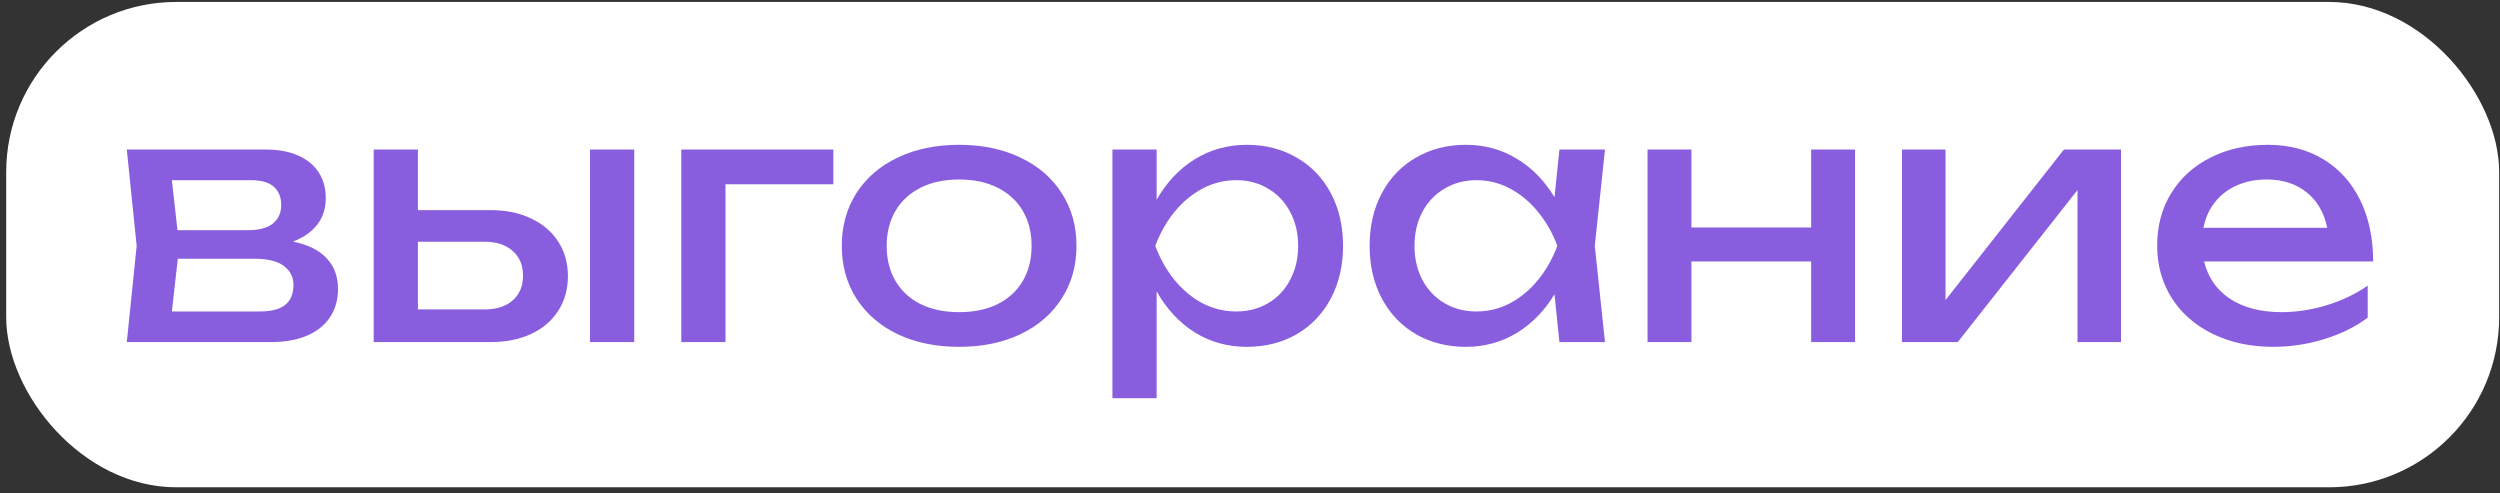 <?xml version="1.0" encoding="UTF-8"?> <svg xmlns="http://www.w3.org/2000/svg" width="294" height="58" viewBox="0 0 294 58" fill="none"><rect x="0" y="0" width="294" height="58" fill="#333333" stroke="none"/><rect x="0.729" y="0.229" width="293.172" height="57.077" rx="20" fill="white"></rect><path d="M34.451 28.409C36.185 28.755 37.498 29.402 38.391 30.349C39.298 31.295 39.751 32.508 39.751 33.989C39.751 35.269 39.431 36.382 38.791 37.328C38.165 38.262 37.258 38.982 36.071 39.489C34.885 39.982 33.471 40.228 31.831 40.228H14.911L16.071 28.909L14.911 17.588H31.311C32.751 17.588 33.998 17.822 35.051 18.288C36.105 18.742 36.911 19.402 37.471 20.268C38.031 21.122 38.311 22.135 38.311 23.308C38.311 24.509 37.978 25.542 37.311 26.409C36.645 27.275 35.691 27.942 34.451 28.409ZM33.071 24.108C33.071 23.202 32.785 22.488 32.211 21.968C31.638 21.448 30.738 21.189 29.511 21.189H20.211L20.871 27.069H29.151C30.471 27.069 31.451 26.808 32.091 26.288C32.745 25.755 33.071 25.029 33.071 24.108ZM30.511 36.629C31.898 36.629 32.911 36.368 33.551 35.849C34.191 35.315 34.511 34.535 34.511 33.508C34.511 32.575 34.131 31.828 33.371 31.268C32.625 30.709 31.471 30.428 29.911 30.428H20.911L20.211 36.629H30.511ZM57.667 24.709C59.48 24.709 61.074 25.035 62.447 25.689C63.82 26.328 64.887 27.235 65.647 28.409C66.407 29.582 66.787 30.935 66.787 32.468C66.787 34.015 66.407 35.375 65.647 36.548C64.9 37.722 63.84 38.629 62.467 39.269C61.094 39.908 59.507 40.228 57.707 40.228H43.947V17.588H49.147V24.709H57.667ZM69.387 40.228V17.588H74.587V40.228H69.387ZM56.987 36.389C58.387 36.389 59.487 36.035 60.287 35.328C61.1 34.622 61.507 33.655 61.507 32.428C61.507 31.189 61.1 30.215 60.287 29.509C59.487 28.788 58.387 28.428 56.987 28.428H49.147V36.389H56.987ZM80.119 17.588H97.999V21.669H85.319V40.228H80.119V17.588ZM112.795 40.788C110.075 40.788 107.668 40.295 105.575 39.309C103.495 38.309 101.875 36.908 100.715 35.108C99.569 33.309 98.995 31.242 98.995 28.909C98.995 26.575 99.569 24.509 100.715 22.709C101.875 20.909 103.495 19.515 105.575 18.529C107.668 17.529 110.075 17.029 112.795 17.029C115.515 17.029 117.915 17.529 119.995 18.529C122.088 19.515 123.708 20.909 124.855 22.709C126.015 24.509 126.595 26.575 126.595 28.909C126.595 31.242 126.015 33.309 124.855 35.108C123.708 36.908 122.088 38.309 119.995 39.309C117.915 40.295 115.515 40.788 112.795 40.788ZM112.795 36.709C114.528 36.709 116.035 36.395 117.315 35.769C118.595 35.129 119.582 34.222 120.275 33.048C120.968 31.875 121.315 30.495 121.315 28.909C121.315 27.335 120.968 25.962 120.275 24.788C119.582 23.615 118.595 22.709 117.315 22.069C116.035 21.428 114.528 21.108 112.795 21.108C111.062 21.108 109.555 21.428 108.275 22.069C106.995 22.709 106.008 23.615 105.315 24.788C104.622 25.962 104.275 27.335 104.275 28.909C104.275 30.495 104.622 31.875 105.315 33.048C106.008 34.222 106.995 35.129 108.275 35.769C109.555 36.395 111.062 36.709 112.795 36.709ZM146.622 17.029C148.809 17.029 150.762 17.529 152.482 18.529C154.202 19.515 155.542 20.909 156.502 22.709C157.462 24.509 157.942 26.575 157.942 28.909C157.942 31.242 157.462 33.309 156.502 35.108C155.542 36.908 154.202 38.309 152.482 39.309C150.762 40.295 148.809 40.788 146.622 40.788C144.369 40.788 142.329 40.222 140.502 39.089C138.689 37.942 137.195 36.335 136.022 34.269V46.828H130.822V17.588H136.022V23.488C137.182 21.448 138.675 19.862 140.502 18.729C142.342 17.595 144.382 17.029 146.622 17.029ZM145.382 36.629C146.782 36.629 148.035 36.302 149.142 35.648C150.249 34.995 151.109 34.082 151.722 32.908C152.349 31.735 152.662 30.402 152.662 28.909C152.662 27.415 152.349 26.088 151.722 24.928C151.109 23.755 150.249 22.842 149.142 22.189C148.035 21.522 146.782 21.189 145.382 21.189C143.982 21.189 142.662 21.515 141.422 22.169C140.195 22.822 139.102 23.729 138.142 24.889C137.195 26.049 136.435 27.389 135.862 28.909C136.435 30.442 137.195 31.788 138.142 32.949C139.102 34.108 140.195 35.015 141.422 35.669C142.662 36.309 143.982 36.629 145.382 36.629ZM188.747 17.588L187.547 28.909L188.747 40.228H183.387L182.807 34.608C181.634 36.555 180.147 38.075 178.347 39.169C176.547 40.248 174.561 40.788 172.387 40.788C170.201 40.788 168.247 40.295 166.527 39.309C164.807 38.309 163.467 36.908 162.507 35.108C161.547 33.309 161.067 31.242 161.067 28.909C161.067 26.575 161.547 24.509 162.507 22.709C163.467 20.909 164.807 19.515 166.527 18.529C168.247 17.529 170.201 17.029 172.387 17.029C174.574 17.029 176.561 17.569 178.347 18.648C180.147 19.729 181.634 21.242 182.807 23.189L183.387 17.588H188.747ZM173.627 36.629C175.027 36.629 176.341 36.309 177.567 35.669C178.807 35.015 179.901 34.108 180.847 32.949C181.807 31.788 182.574 30.442 183.147 28.909C182.574 27.389 181.807 26.049 180.847 24.889C179.901 23.729 178.807 22.822 177.567 22.169C176.341 21.515 175.027 21.189 173.627 21.189C172.227 21.189 170.974 21.522 169.867 22.189C168.761 22.842 167.894 23.755 167.267 24.928C166.654 26.088 166.347 27.415 166.347 28.909C166.347 30.402 166.654 31.735 167.267 32.908C167.894 34.082 168.761 34.995 169.867 35.648C170.974 36.302 172.227 36.629 173.627 36.629ZM212.992 26.748V17.588H218.152V40.228H212.992V30.748H198.912V40.228H193.752V17.588H198.912V26.748H212.992ZM228.794 35.288L242.714 17.588H249.434V40.228H244.314V22.349L230.234 40.228H223.674V17.588H228.794V35.288ZM259.203 30.748C259.656 32.629 260.676 34.095 262.263 35.148C263.863 36.188 265.883 36.709 268.323 36.709C270.069 36.709 271.843 36.435 273.643 35.889C275.456 35.328 277.056 34.562 278.443 33.589V37.349C277.043 38.415 275.349 39.255 273.363 39.868C271.389 40.482 269.376 40.788 267.323 40.788C264.696 40.788 262.343 40.288 260.263 39.288C258.196 38.288 256.583 36.889 255.423 35.089C254.263 33.275 253.683 31.202 253.683 28.869C253.683 26.549 254.236 24.495 255.343 22.709C256.449 20.909 257.989 19.515 259.963 18.529C261.936 17.529 264.176 17.029 266.683 17.029C269.176 17.029 271.356 17.595 273.223 18.729C275.103 19.862 276.549 21.468 277.563 23.549C278.576 25.615 279.083 28.015 279.083 30.748H259.203ZM266.563 21.108C265.256 21.108 264.083 21.342 263.043 21.808C262.016 22.262 261.163 22.915 260.483 23.768C259.803 24.622 259.349 25.628 259.123 26.788H273.683C273.309 24.988 272.496 23.595 271.243 22.608C270.003 21.608 268.443 21.108 266.563 21.108Z" fill="#885EDF"></path></svg> 